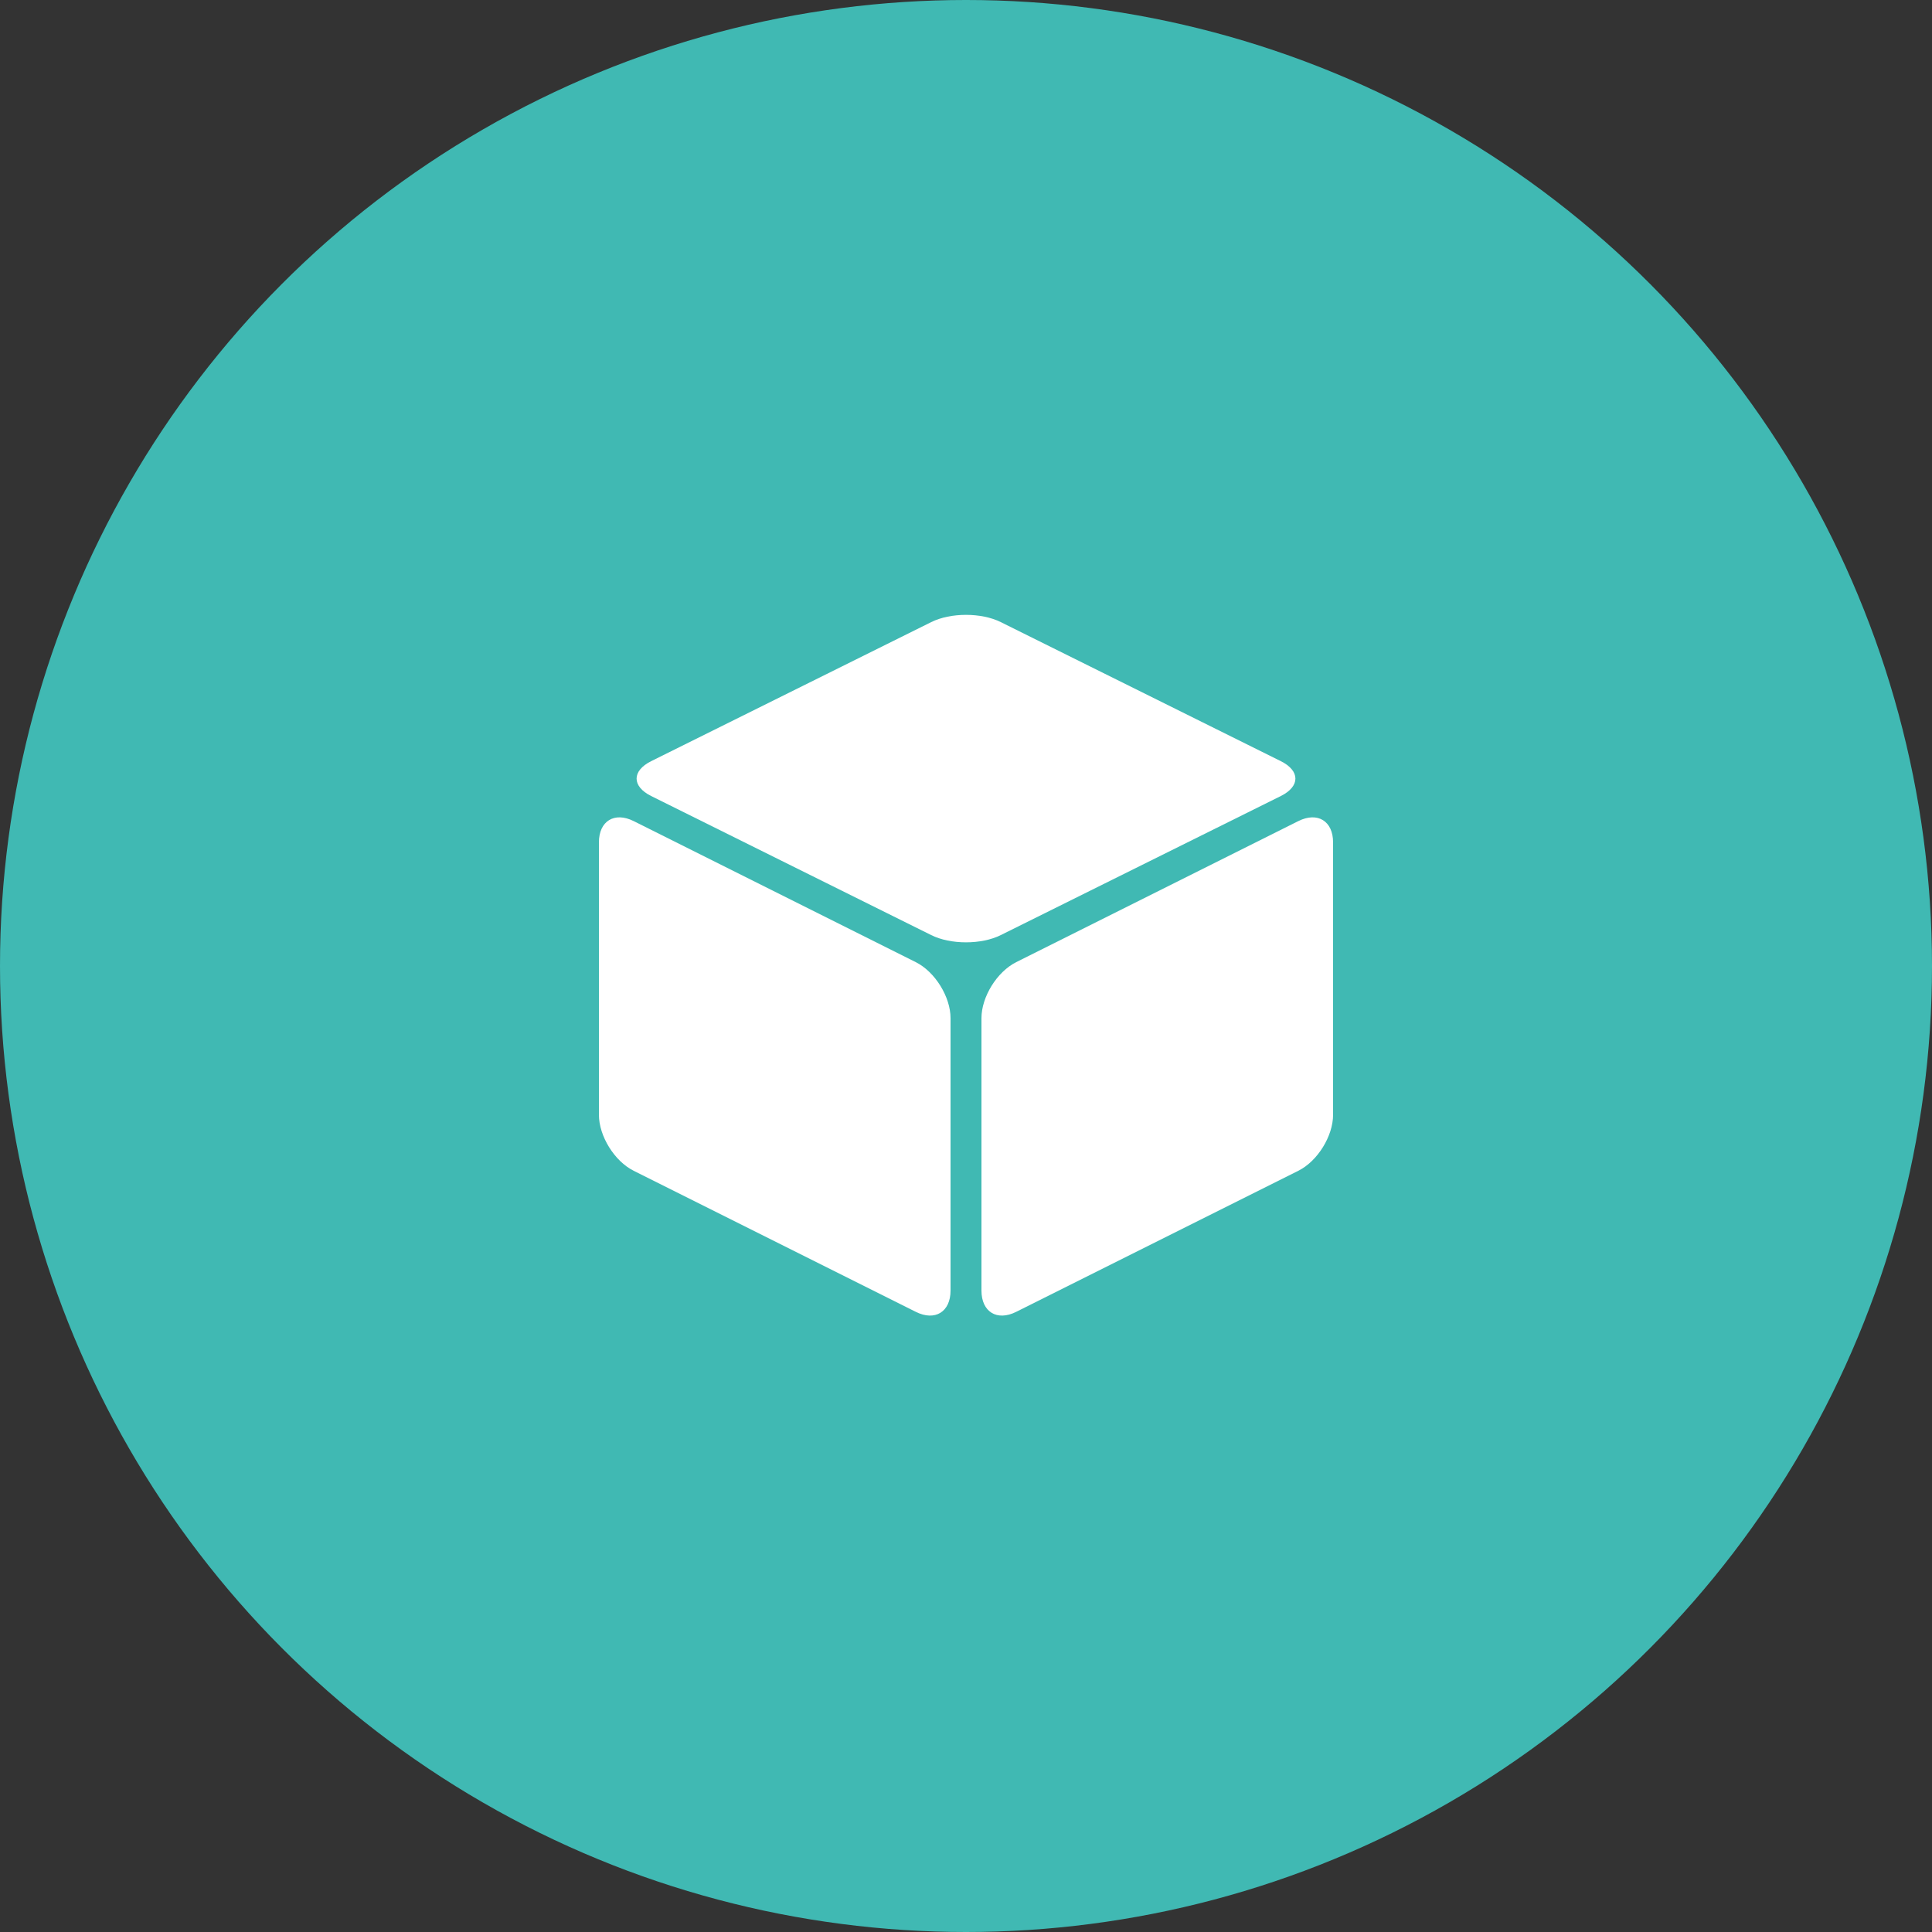 <?xml version="1.0" encoding="utf-8"?>
<!-- Generator: Adobe Illustrator 21.1.0, SVG Export Plug-In . SVG Version: 6.00 Build 0)  -->
<svg version="1.1" xmlns="http://www.w3.org/2000/svg" xmlns:xlink="http://www.w3.org/1999/xlink" x="0px" y="0px"
	 viewBox="0 0 100 100" style="enable-background:new 0 0 100 100;" xml:space="preserve">
<rect x="0" y="0" width="100" height="100" fill="#333333" stroke="none"/>
<style type="text/css">
	.st0{fill:#40B9B3;}
	.st1{display:none;}
	.st2{display:inline;fill:none;stroke:#000000;stroke-width:0.1;stroke-miterlimit:10;}
	.st3{fill:#FFFFFF;}
</style>
<g id="hosting_x5F_privat">
	<circle class="st0" cx="50" cy="50" r="50"/>
</g>
<g id="Ebene_2" class="st1">
	<rect x="-86.8" y="-2.5" class="st2" width="11.5" height="11.5"/>
	<rect x="-75.3" y="-2.5" class="st2" width="11.5" height="11.5"/>
	<rect x="-63.8" y="-2.5" class="st2" width="11.5" height="11.5"/>
	<rect x="-52.3" y="-2.5" class="st2" width="11.5" height="11.5"/>
	<rect x="-86.8" y="9" class="st2" width="11.5" height="11.5"/>
	<rect x="-75.3" y="9" class="st2" width="11.5" height="11.5"/>
	<rect x="-63.8" y="9" class="st2" width="11.5" height="11.5"/>
	<rect x="-52.3" y="9" class="st2" width="11.5" height="11.5"/>
	<rect x="-86.8" y="20.5" class="st2" width="11.5" height="11.5"/>
	<rect x="-75.3" y="20.5" class="st2" width="11.5" height="11.5"/>
	<rect x="-63.8" y="20.5" class="st2" width="11.5" height="11.5"/>
	<rect x="-52.3" y="20.5" class="st2" width="11.5" height="11.5"/>
	<rect x="-86.8" y="32" class="st2" width="11.5" height="11.5"/>
	<rect x="-75.3" y="32" class="st2" width="11.5" height="11.5"/>
	<rect x="-63.8" y="32" class="st2" width="11.5" height="11.5"/>
	<rect x="-52.3" y="32" class="st2" width="11.5" height="11.5"/>
	<rect x="-132.8" y="-2.5" class="st2" width="11.5" height="11.5"/>
	<rect x="-121.3" y="-2.5" class="st2" width="11.5" height="11.5"/>
	<rect x="-109.8" y="-2.5" class="st2" width="11.5" height="11.5"/>
	<rect x="-98.3" y="-2.5" class="st2" width="11.5" height="11.5"/>
	<rect x="-132.8" y="9" class="st2" width="11.5" height="11.5"/>
	<rect x="-121.3" y="9" class="st2" width="11.5" height="11.5"/>
	<rect x="-109.8" y="9" class="st2" width="11.5" height="11.5"/>
	<rect x="-98.3" y="9" class="st2" width="11.5" height="11.5"/>
	<rect x="-132.8" y="20.5" class="st2" width="11.5" height="11.5"/>
	<rect x="-121.3" y="20.5" class="st2" width="11.5" height="11.5"/>
	<rect x="-109.8" y="20.5" class="st2" width="11.5" height="11.5"/>
	<rect x="-98.3" y="20.5" class="st2" width="11.5" height="11.5"/>
	<rect x="-132.8" y="32" class="st2" width="11.5" height="11.5"/>
	<rect x="-121.3" y="32" class="st2" width="11.5" height="11.5"/>
	<rect x="-109.8" y="32" class="st2" width="11.5" height="11.5"/>
	<rect x="-98.3" y="32" class="st2" width="11.5" height="11.5"/>
	<rect x="-86.8" y="43.5" class="st2" width="11.5" height="11.5"/>
	<rect x="-75.3" y="43.5" class="st2" width="11.5" height="11.5"/>
	<rect x="-63.8" y="43.5" class="st2" width="11.5" height="11.5"/>
	<rect x="-52.3" y="43.5" class="st2" width="11.5" height="11.5"/>
	<rect x="-86.8" y="55" class="st2" width="11.5" height="11.5"/>
	<rect x="-75.3" y="55" class="st2" width="11.5" height="11.5"/>
	<rect x="-63.8" y="55" class="st2" width="11.5" height="11.5"/>
	<rect x="-52.3" y="55" class="st2" width="11.5" height="11.5"/>
	<rect x="-86.8" y="66.5" class="st2" width="11.5" height="11.5"/>
	<rect x="-75.3" y="66.5" class="st2" width="11.5" height="11.5"/>
	<rect x="-63.8" y="66.5" class="st2" width="11.5" height="11.5"/>
	<rect x="-52.3" y="66.5" class="st2" width="11.5" height="11.5"/>
	<rect x="-86.8" y="78" class="st2" width="11.5" height="11.5"/>
	<rect x="-75.3" y="78" class="st2" width="11.5" height="11.5"/>
	<rect x="-63.8" y="78" class="st2" width="11.5" height="11.5"/>
	<rect x="-52.3" y="78" class="st2" width="11.5" height="11.5"/>
	<rect x="-132.8" y="43.5" class="st2" width="11.5" height="11.5"/>
	<rect x="-121.3" y="43.5" class="st2" width="11.5" height="11.5"/>
	<rect x="-109.8" y="43.5" class="st2" width="11.5" height="11.5"/>
	<rect x="-98.3" y="43.5" class="st2" width="11.5" height="11.5"/>
	<rect x="-132.8" y="55" class="st2" width="11.5" height="11.5"/>
	<rect x="-121.3" y="55" class="st2" width="11.5" height="11.5"/>
	<rect x="-109.8" y="55" class="st2" width="11.5" height="11.5"/>
	<rect x="-98.3" y="55" class="st2" width="11.5" height="11.5"/>
	<rect x="-132.8" y="66.5" class="st2" width="11.5" height="11.5"/>
	<rect x="-121.3" y="66.5" class="st2" width="11.5" height="11.5"/>
	<rect x="-109.8" y="66.5" class="st2" width="11.5" height="11.5"/>
	<rect x="-98.3" y="66.5" class="st2" width="11.5" height="11.5"/>
	<rect x="-132.8" y="78" class="st2" width="11.5" height="11.5"/>
	<rect x="-121.3" y="78" class="st2" width="11.5" height="11.5"/>
	<rect x="-109.8" y="78" class="st2" width="11.5" height="11.5"/>
	<rect x="-98.3" y="78" class="st2" width="11.5" height="11.5"/>
</g>
<g id="Ebene_3">
	<g>
		<g>
			<g>
				<path class="st3" d="M52.6,49.8c-1,0.5-1.8,1.8-1.8,2.9v14.1c0,1.1,0.8,1.6,1.8,1.1l14.6-7.3c1-0.5,1.8-1.8,1.8-2.9V43.6
					c0-1.1-0.8-1.6-1.8-1.1L52.6,49.8z"/>
			</g>
			<g>
				<path class="st3" d="M48.2,48.4c1,0.5,2.6,0.5,3.6,0l14.5-7.2c1-0.5,1-1.3,0-1.8l-14.5-7.2c-1-0.5-2.6-0.5-3.6,0l-14.5,7.2
					c-1,0.5-1,1.3,0,1.8L48.2,48.4z"/>
			</g>
			<g>
				<path class="st3" d="M49.2,52.7c0-1.1-0.8-2.4-1.8-2.9l-14.6-7.3c-1-0.5-1.8,0-1.8,1.1v14.1c0,1.1,0.8,2.4,1.8,2.9l14.6,7.3
					c1,0.5,1.8,0,1.8-1.1V52.7z"/>
			</g>
		</g>
	</g>
</g>
</svg>
